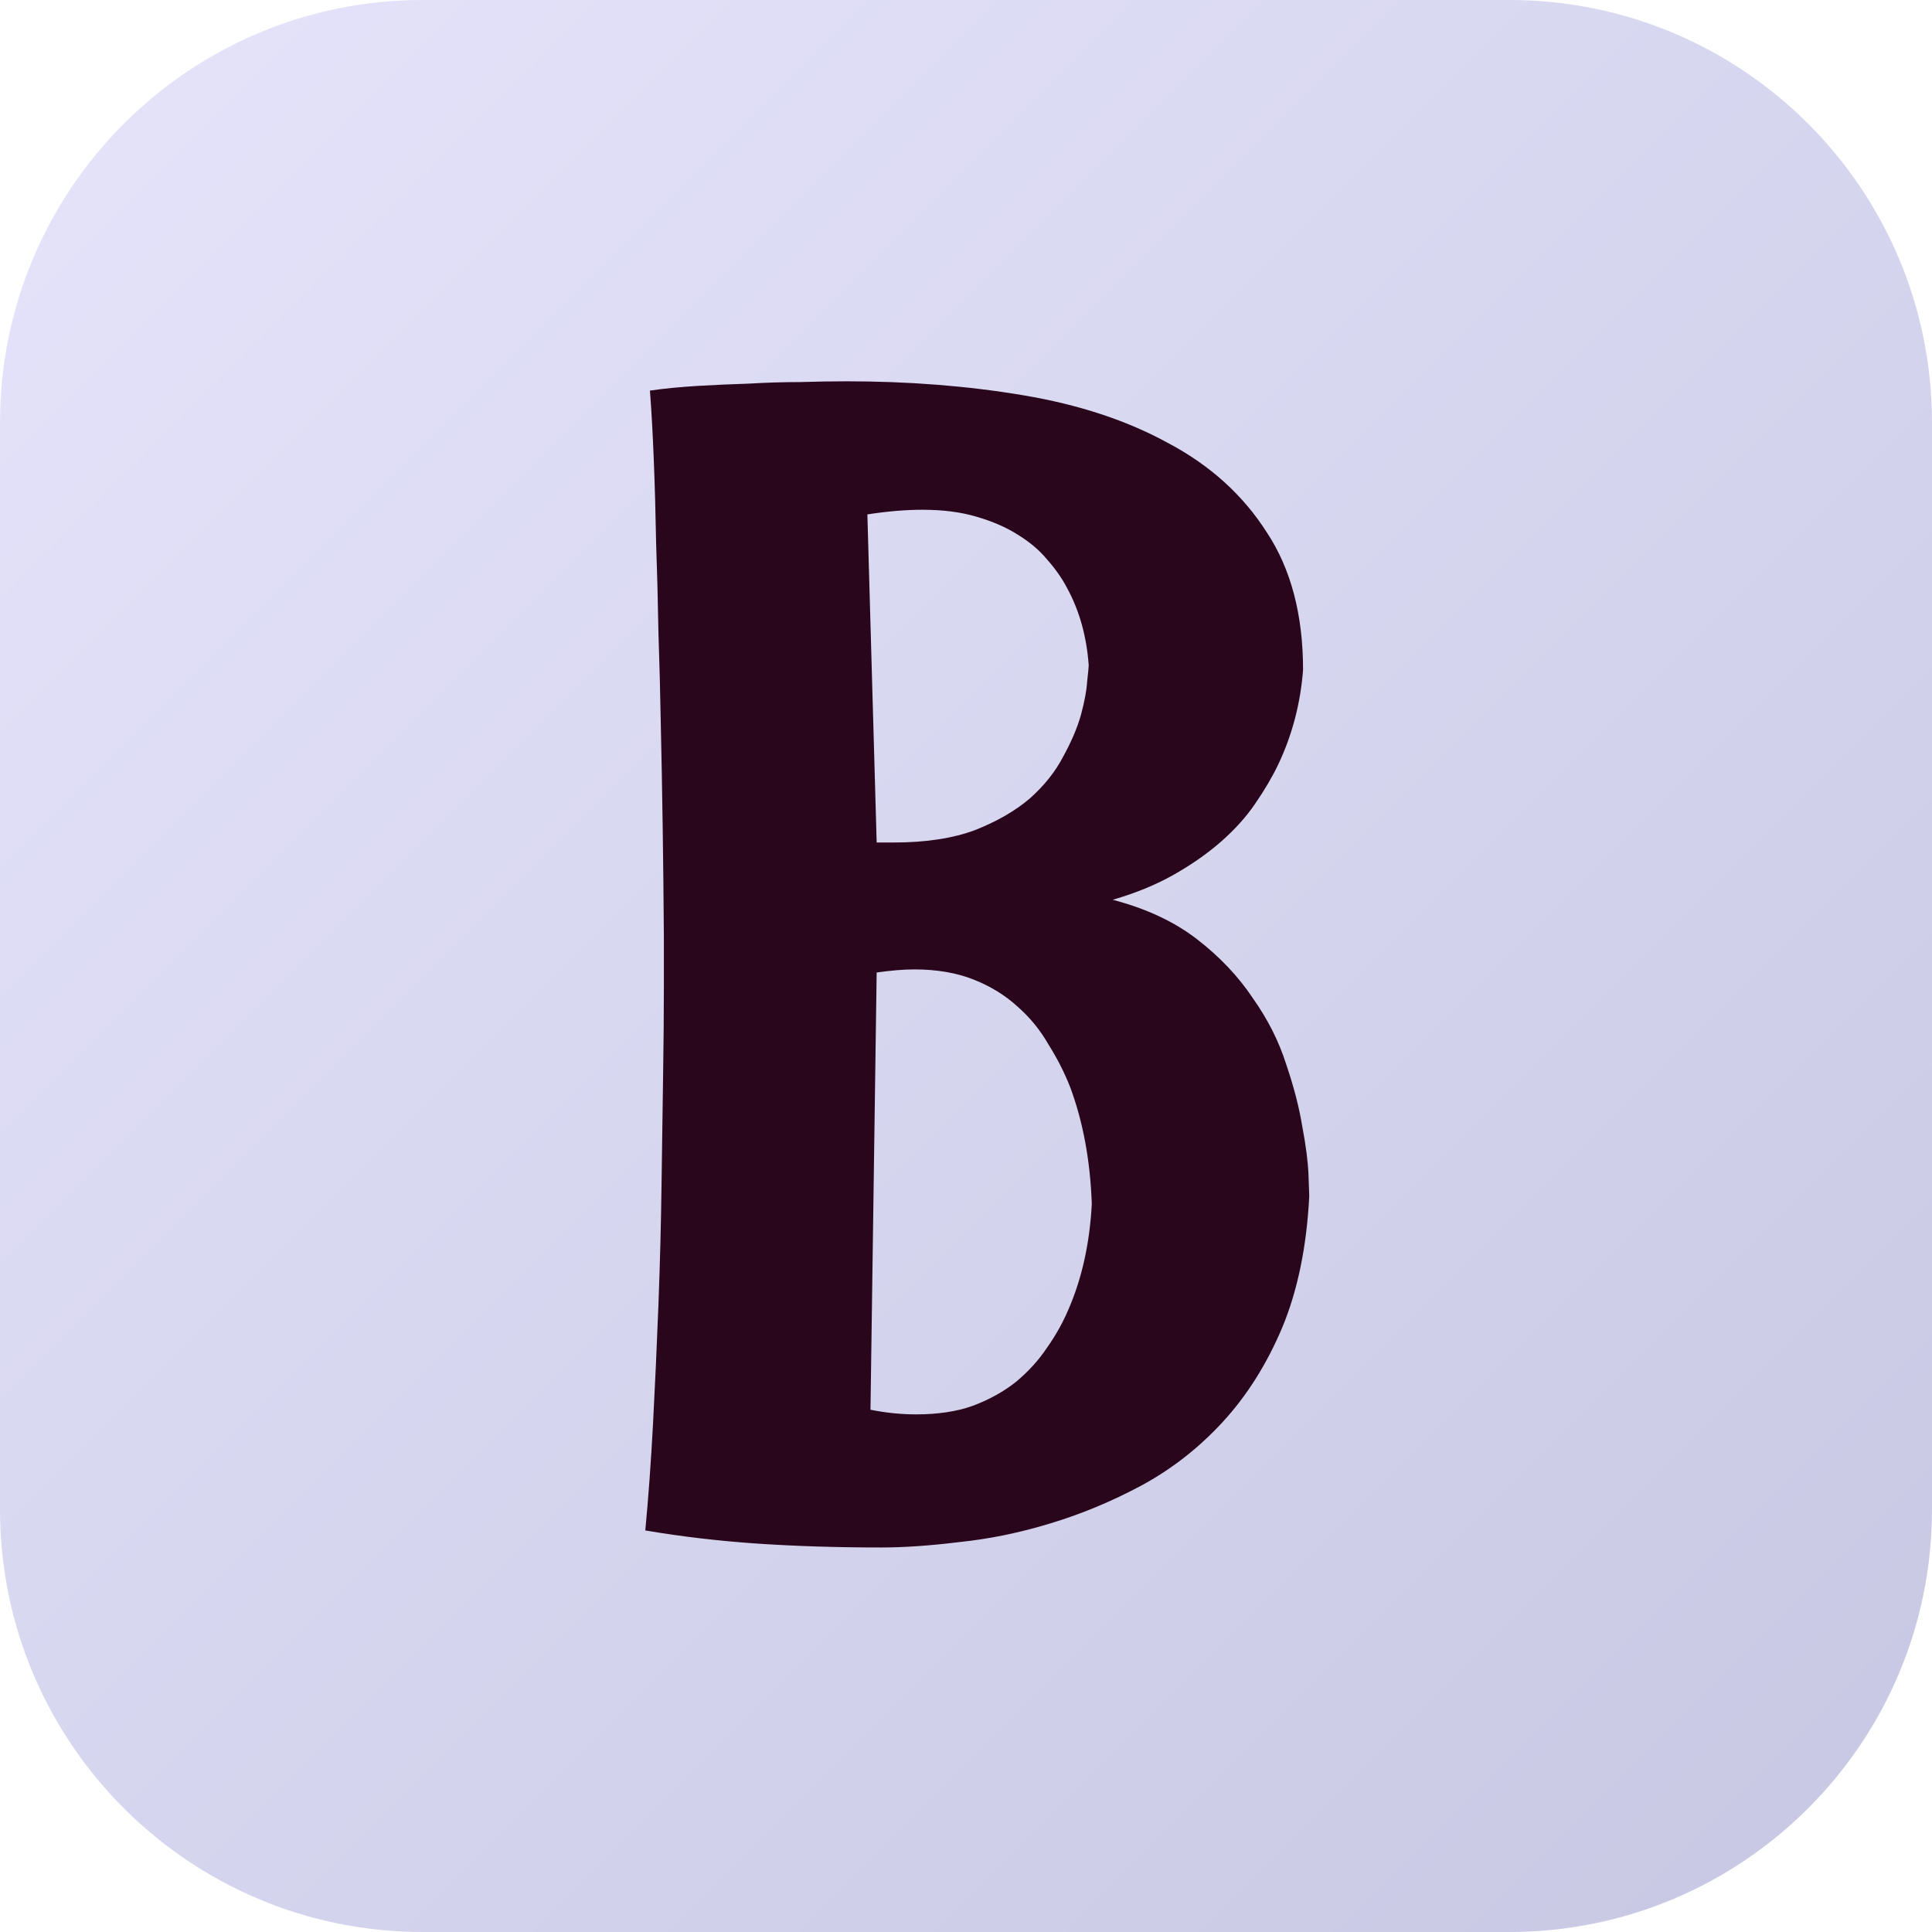 <svg width="512" height="512" viewBox="0 0 512 512" fill="none" xmlns="http://www.w3.org/2000/svg">
<g clip-path="url(#clip0_2203_73)">
<path d="M400 0H112C50.144 0 0 50.144 0 112V400C0 461.856 50.144 512 112 512H400C461.856 512 512 461.856 512 400V112C512 50.144 461.856 0 400 0Z" fill="url(#paint0_linear_2203_73)"/>
<path d="M346.965 316.994C346.281 330.393 343.889 342.014 339.787 351.857C335.686 361.564 330.422 369.904 323.996 376.877C317.707 383.713 310.529 389.318 302.463 393.693C294.533 397.932 286.467 401.281 278.264 403.742C270.197 406.203 262.199 407.844 254.27 408.664C246.477 409.621 239.572 410.1 233.557 410.1C221.936 410.1 210.998 409.758 200.744 409.074C190.627 408.391 180.715 407.229 171.008 405.588C171.828 396.975 172.512 387.541 173.059 377.287C173.605 366.896 174.084 356.369 174.494 345.705C174.904 334.904 175.178 324.309 175.314 313.918C175.451 303.527 175.588 293.957 175.725 285.207C175.861 276.32 175.93 268.664 175.93 262.238C175.93 255.676 175.93 250.959 175.93 248.088C175.793 228.537 175.52 209.67 175.109 191.486C174.973 183.693 174.768 175.764 174.494 167.697C174.357 159.494 174.152 151.564 173.879 143.908C173.742 136.115 173.537 128.801 173.264 121.965C172.99 114.992 172.648 108.84 172.238 103.508C176.066 102.961 180.236 102.551 184.748 102.277C189.396 102.004 193.977 101.799 198.488 101.662C203.137 101.389 207.648 101.252 212.023 101.252C216.535 101.115 220.637 101.047 224.328 101.047C240.871 101.047 256.457 102.277 271.086 104.738C285.852 107.199 298.703 111.438 309.641 117.453C320.715 123.332 329.396 131.193 335.686 141.037C342.111 150.744 345.324 162.912 345.324 177.541C344.641 186.428 342.453 194.768 338.762 202.561C337.121 205.979 335.07 209.465 332.609 213.02C330.285 216.438 327.346 219.719 323.791 222.863C320.236 226.008 316.066 228.947 311.281 231.682C306.496 234.416 301.027 236.672 294.875 238.449C303.762 240.773 311.213 244.26 317.229 248.908C323.244 253.557 328.166 258.752 331.994 264.494C335.959 270.1 338.898 275.91 340.812 281.926C342.863 287.941 344.299 293.479 345.119 298.537C346.076 303.596 346.623 307.834 346.76 311.252C346.896 314.67 346.965 316.584 346.965 316.994ZM289.338 319.045C288.928 307.561 287.014 297.238 283.596 288.078C282.092 284.25 280.178 280.49 277.854 276.799C275.666 272.971 272.932 269.621 269.65 266.75C266.369 263.742 262.473 261.35 257.961 259.572C253.449 257.795 248.254 256.906 242.375 256.906C240.871 256.906 239.299 256.975 237.658 257.111C236.018 257.248 234.24 257.453 232.326 257.727L230.686 373.596C234.787 374.416 238.82 374.826 242.785 374.826C248.527 374.826 253.518 374.074 257.756 372.57C262.131 370.93 265.959 368.811 269.24 366.213C272.521 363.479 275.256 360.471 277.443 357.189C279.768 353.908 281.682 350.49 283.186 346.936C286.74 338.732 288.791 329.436 289.338 319.045ZM288.518 176.311C287.971 168.654 286.057 161.818 282.775 155.803C281.408 153.205 279.631 150.676 277.443 148.215C275.393 145.754 272.795 143.566 269.65 141.652C266.643 139.738 263.02 138.166 258.781 136.936C254.68 135.705 249.895 135.09 244.426 135.09C240.051 135.09 235.197 135.5 229.865 136.32L232.326 223.273H236.838C245.314 223.273 252.492 222.18 258.371 219.992C264.25 217.668 269.104 214.865 272.932 211.584C276.76 208.166 279.699 204.475 281.75 200.51C283.938 196.545 285.51 192.854 286.467 189.436C287.424 185.881 287.971 182.941 288.107 180.617C288.381 178.156 288.518 176.721 288.518 176.311Z" fill="#2A061C"/>
</g>
<defs>
<linearGradient id="paint0_linear_2203_73" x1="0" y1="0" x2="512" y2="512" gradientUnits="userSpaceOnUse">
<stop stop-color="#E5E4FB"/>
<stop offset="1" stop-color="#C8C7E3"/>
</linearGradient>
<clipPath id="clip0_2203_73">
<rect width="512" height="512" fill="white"/>
</clipPath>
</defs>
</svg>

